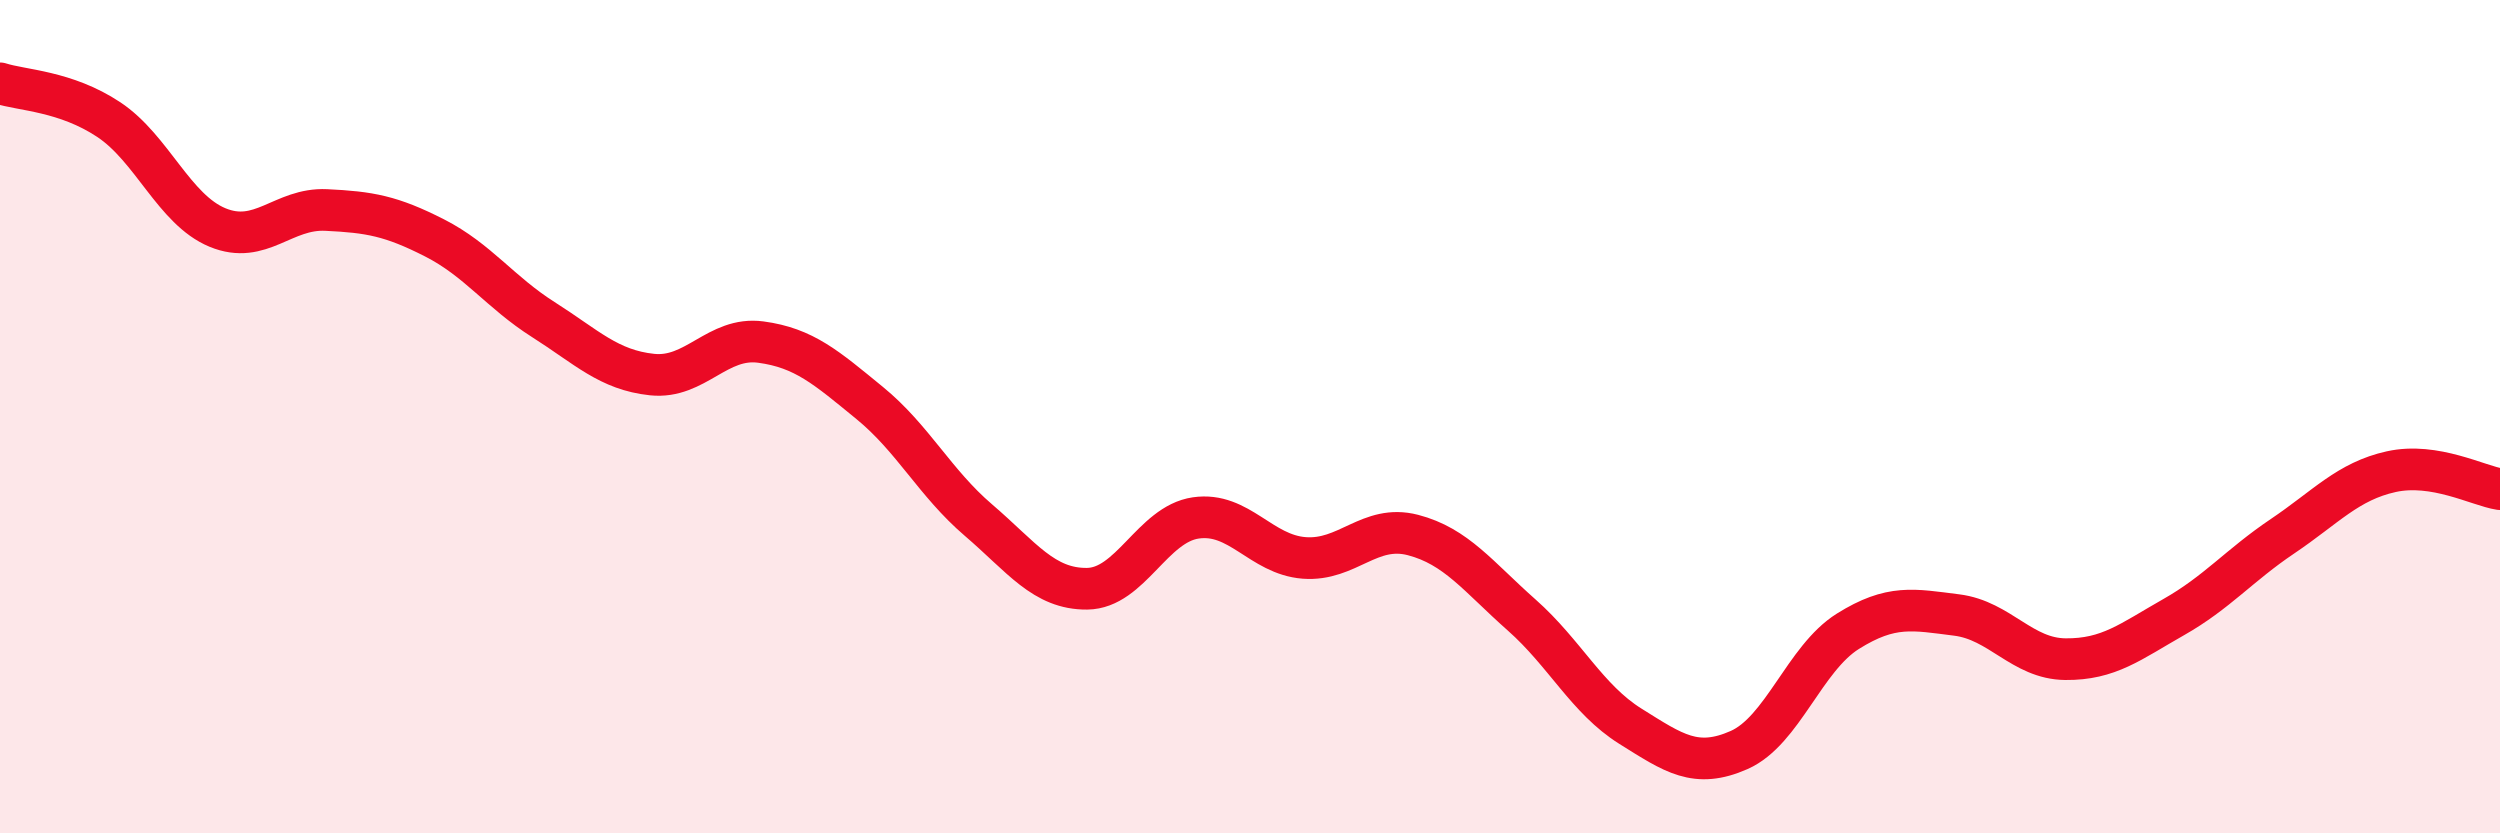 
    <svg width="60" height="20" viewBox="0 0 60 20" xmlns="http://www.w3.org/2000/svg">
      <path
        d="M 0,2 C 0.52,2.17 1.57,2.18 2.61,2.87 C 3.65,3.56 4.18,5.03 5.22,5.46 C 6.26,5.89 6.79,4.99 7.83,5.04 C 8.87,5.09 9.39,5.18 10.43,5.71 C 11.47,6.24 12,7.01 13.04,7.67 C 14.08,8.33 14.61,8.88 15.65,8.99 C 16.69,9.1 17.22,8.07 18.26,8.21 C 19.3,8.35 19.83,8.82 20.87,9.67 C 21.91,10.52 22.44,11.59 23.48,12.48 C 24.52,13.37 25.05,14.14 26.09,14.13 C 27.13,14.12 27.66,12.58 28.7,12.43 C 29.74,12.28 30.26,13.31 31.3,13.39 C 32.34,13.47 32.87,12.57 33.91,12.84 C 34.95,13.11 35.48,13.84 36.52,14.76 C 37.56,15.68 38.09,16.78 39.13,17.43 C 40.17,18.08 40.7,18.46 41.74,18 C 42.78,17.54 43.31,15.8 44.35,15.15 C 45.39,14.5 45.92,14.63 46.96,14.76 C 48,14.89 48.53,15.81 49.57,15.82 C 50.61,15.83 51.13,15.4 52.17,14.81 C 53.21,14.22 53.74,13.57 54.78,12.87 C 55.82,12.17 56.35,11.55 57.39,11.32 C 58.43,11.09 59.48,11.66 60,11.74L60 20L0 20Z"
        fill="#EB0A25"
        opacity="0.1"
        stroke-linecap="round"
        stroke-linejoin="round"
      />
      <path
        d="M 0,2 C 0.52,2.17 1.57,2.18 2.61,2.87 C 3.65,3.56 4.18,5.03 5.22,5.46 C 6.26,5.89 6.79,4.99 7.83,5.04 C 8.87,5.09 9.39,5.18 10.43,5.71 C 11.47,6.24 12,7.01 13.04,7.67 C 14.08,8.33 14.61,8.88 15.65,8.99 C 16.69,9.1 17.22,8.07 18.26,8.21 C 19.3,8.35 19.83,8.82 20.87,9.67 C 21.91,10.52 22.44,11.59 23.48,12.48 C 24.52,13.37 25.05,14.14 26.09,14.13 C 27.13,14.12 27.66,12.58 28.7,12.43 C 29.74,12.28 30.26,13.31 31.3,13.39 C 32.34,13.47 32.87,12.57 33.91,12.84 C 34.95,13.11 35.48,13.84 36.52,14.76 C 37.56,15.68 38.09,16.78 39.13,17.43 C 40.17,18.08 40.7,18.46 41.74,18 C 42.78,17.54 43.31,15.8 44.35,15.15 C 45.39,14.5 45.92,14.63 46.96,14.76 C 48,14.89 48.53,15.81 49.57,15.82 C 50.61,15.83 51.13,15.4 52.17,14.81 C 53.21,14.22 53.74,13.57 54.78,12.87 C 55.82,12.17 56.35,11.55 57.39,11.32 C 58.43,11.09 59.48,11.66 60,11.74"
        stroke="#EB0A25"
        stroke-width="1"
        fill="none"
        stroke-linecap="round"
        stroke-linejoin="round"
      />
    </svg>
  